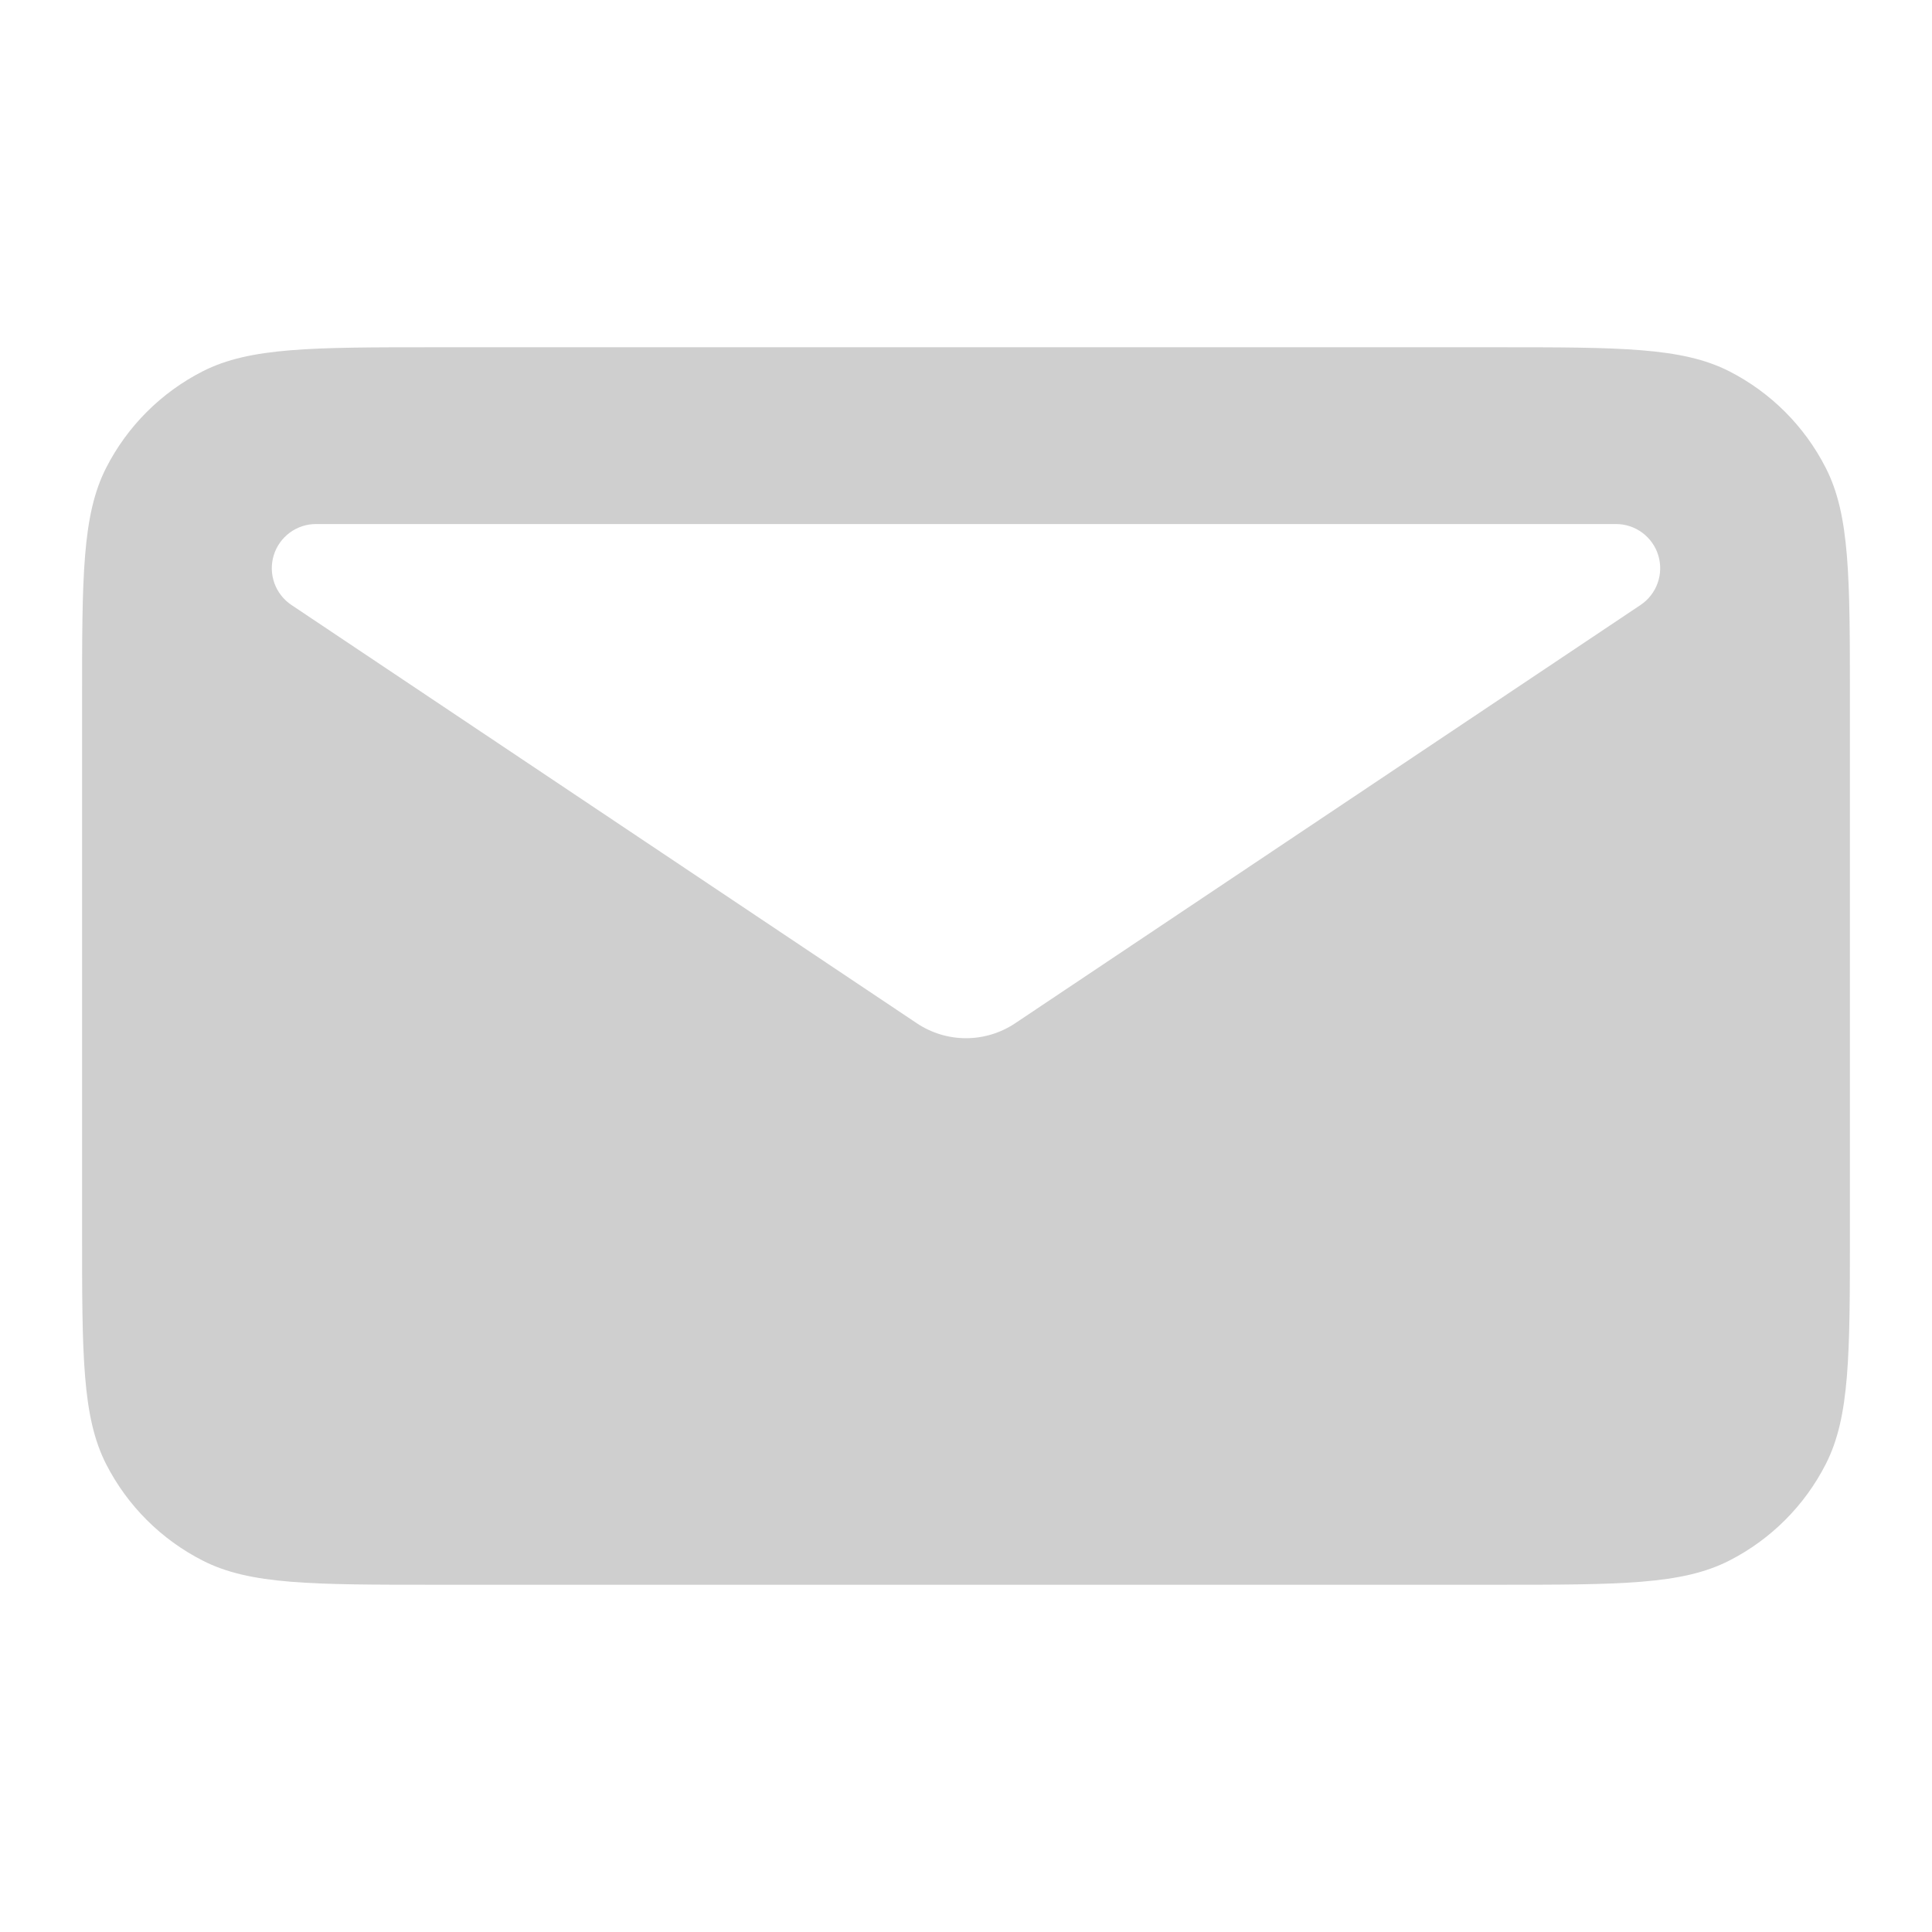 <svg width="100" height="100" viewBox="0 0 100 100" fill="none" xmlns="http://www.w3.org/2000/svg">
<path fill-rule="evenodd" clip-rule="evenodd" d="M5.492 24.219C4.248 26.666 4.248 29.869 4.248 36.274V63.725C4.248 70.13 4.248 73.333 5.492 75.781C6.59 77.932 8.341 79.681 10.493 80.777C12.941 82.026 16.143 82.026 22.549 82.026H77.451C83.856 82.026 87.058 82.026 89.506 80.777C91.657 79.68 93.406 77.932 94.502 75.781C95.751 73.333 95.751 70.13 95.751 63.725V36.274C95.751 29.869 95.751 26.666 94.502 24.219C93.407 22.066 91.658 20.316 89.506 19.218C87.058 17.974 83.856 17.974 77.451 17.974H22.549C16.143 17.974 12.941 17.974 10.493 19.218C8.34 20.315 6.589 22.065 5.492 24.219ZM16.358 27.124H83.641C84.132 27.123 84.61 27.281 85.005 27.573C85.4 27.866 85.69 28.277 85.833 28.747C85.975 29.217 85.963 29.721 85.797 30.183C85.632 30.645 85.321 31.042 84.913 31.315L52.544 52.965C51.791 53.468 50.905 53.737 50 53.737C49.094 53.737 48.209 53.468 47.456 52.965L15.087 31.315C14.678 31.042 14.368 30.645 14.202 30.183C14.037 29.721 14.024 29.217 14.167 28.747C14.309 28.277 14.6 27.866 14.994 27.573C15.389 27.281 15.867 27.123 16.358 27.124Z" fill="#CFCFCF"/>
</svg>
